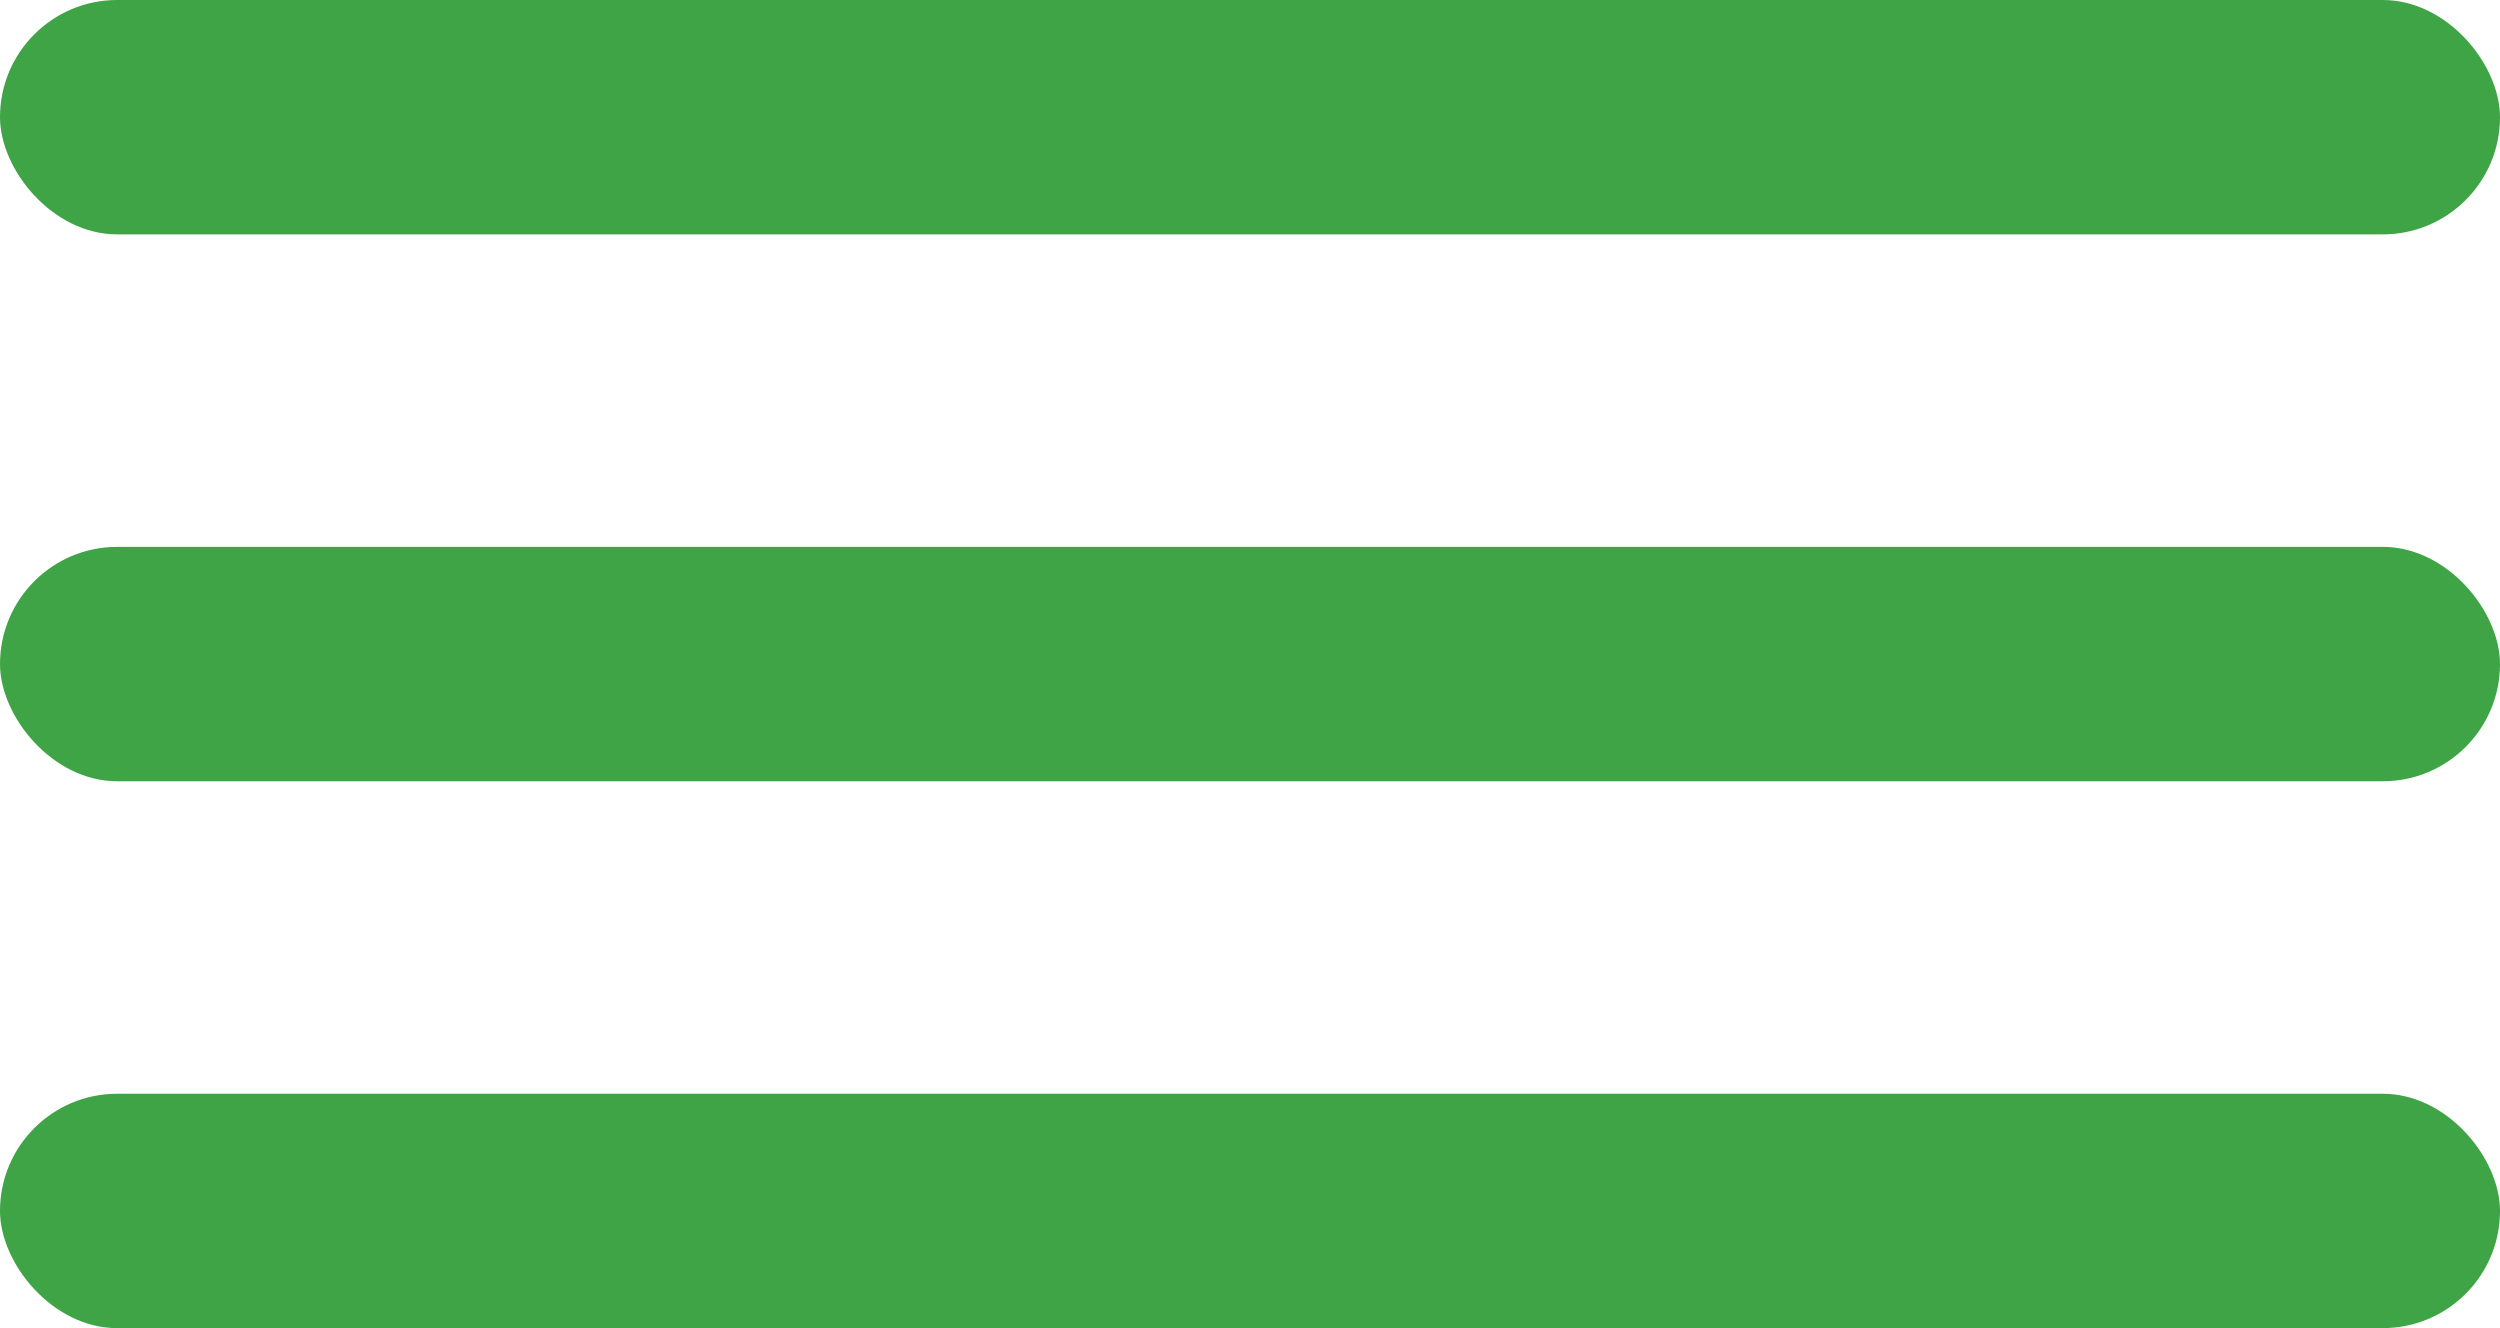 <svg xmlns="http://www.w3.org/2000/svg" width="32" height="17" viewBox="0 0 32 17"><defs><style>.a{fill:#3ea445;}</style></defs><g transform="translate(-328 -20)"><rect class="a" width="32" height="3" rx="1.5" transform="translate(328 20)"/><rect class="a" width="32" height="3" rx="1.5" transform="translate(328 27)"/><rect class="a" width="32" height="3" rx="1.5" transform="translate(328 34)"/></g></svg>